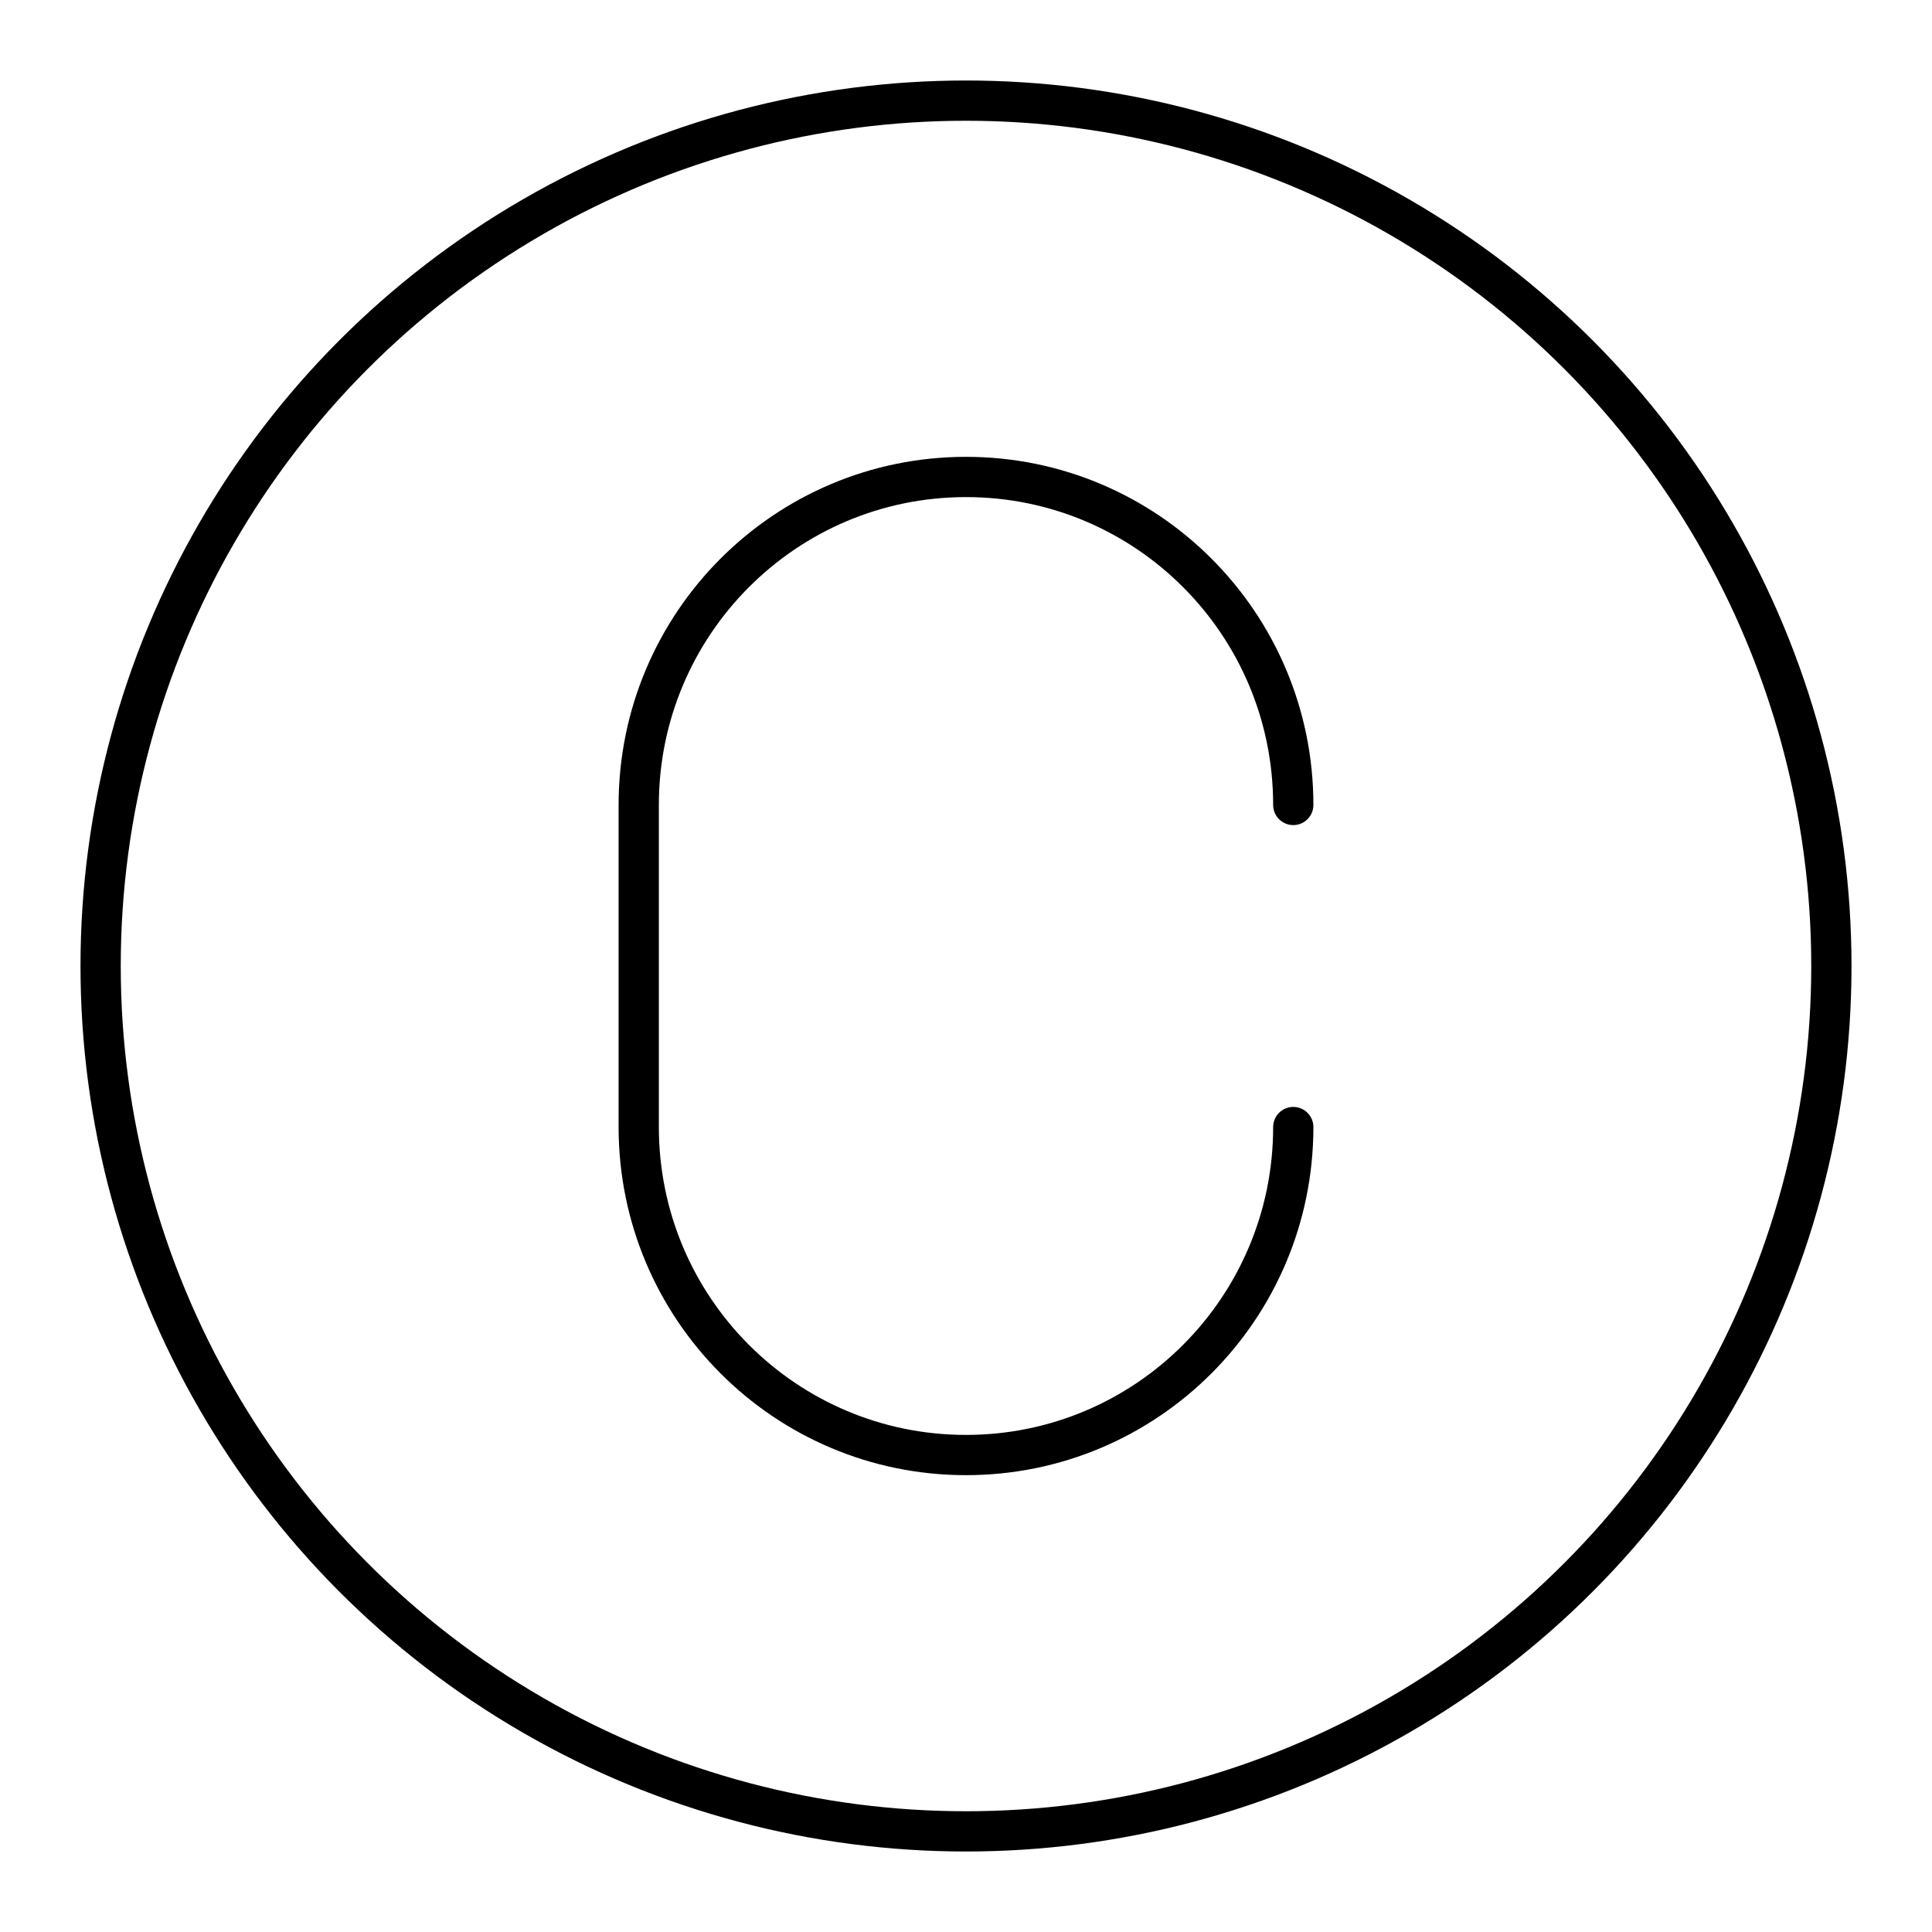 <svg xmlns="http://www.w3.org/2000/svg" width="800px" height="800px" viewBox="0 0 48 48" id="a"><defs><style>.c{fill:none;stroke:#000000;stroke-linecap:round;stroke-linejoin:round;}</style></defs><path class="c" d="m32.131,28.001c0,4.5-3.64,8.149-8.131,8.149h0c-4.491,0-8.131-3.648-8.131-8.149v-8.002c0-4.5,3.64-8.149,8.131-8.149h0c4.491,0,8.131,3.648,8.131,8.149"></path><circle class="c" cx="24" cy="24" r="21.5"></circle></svg>